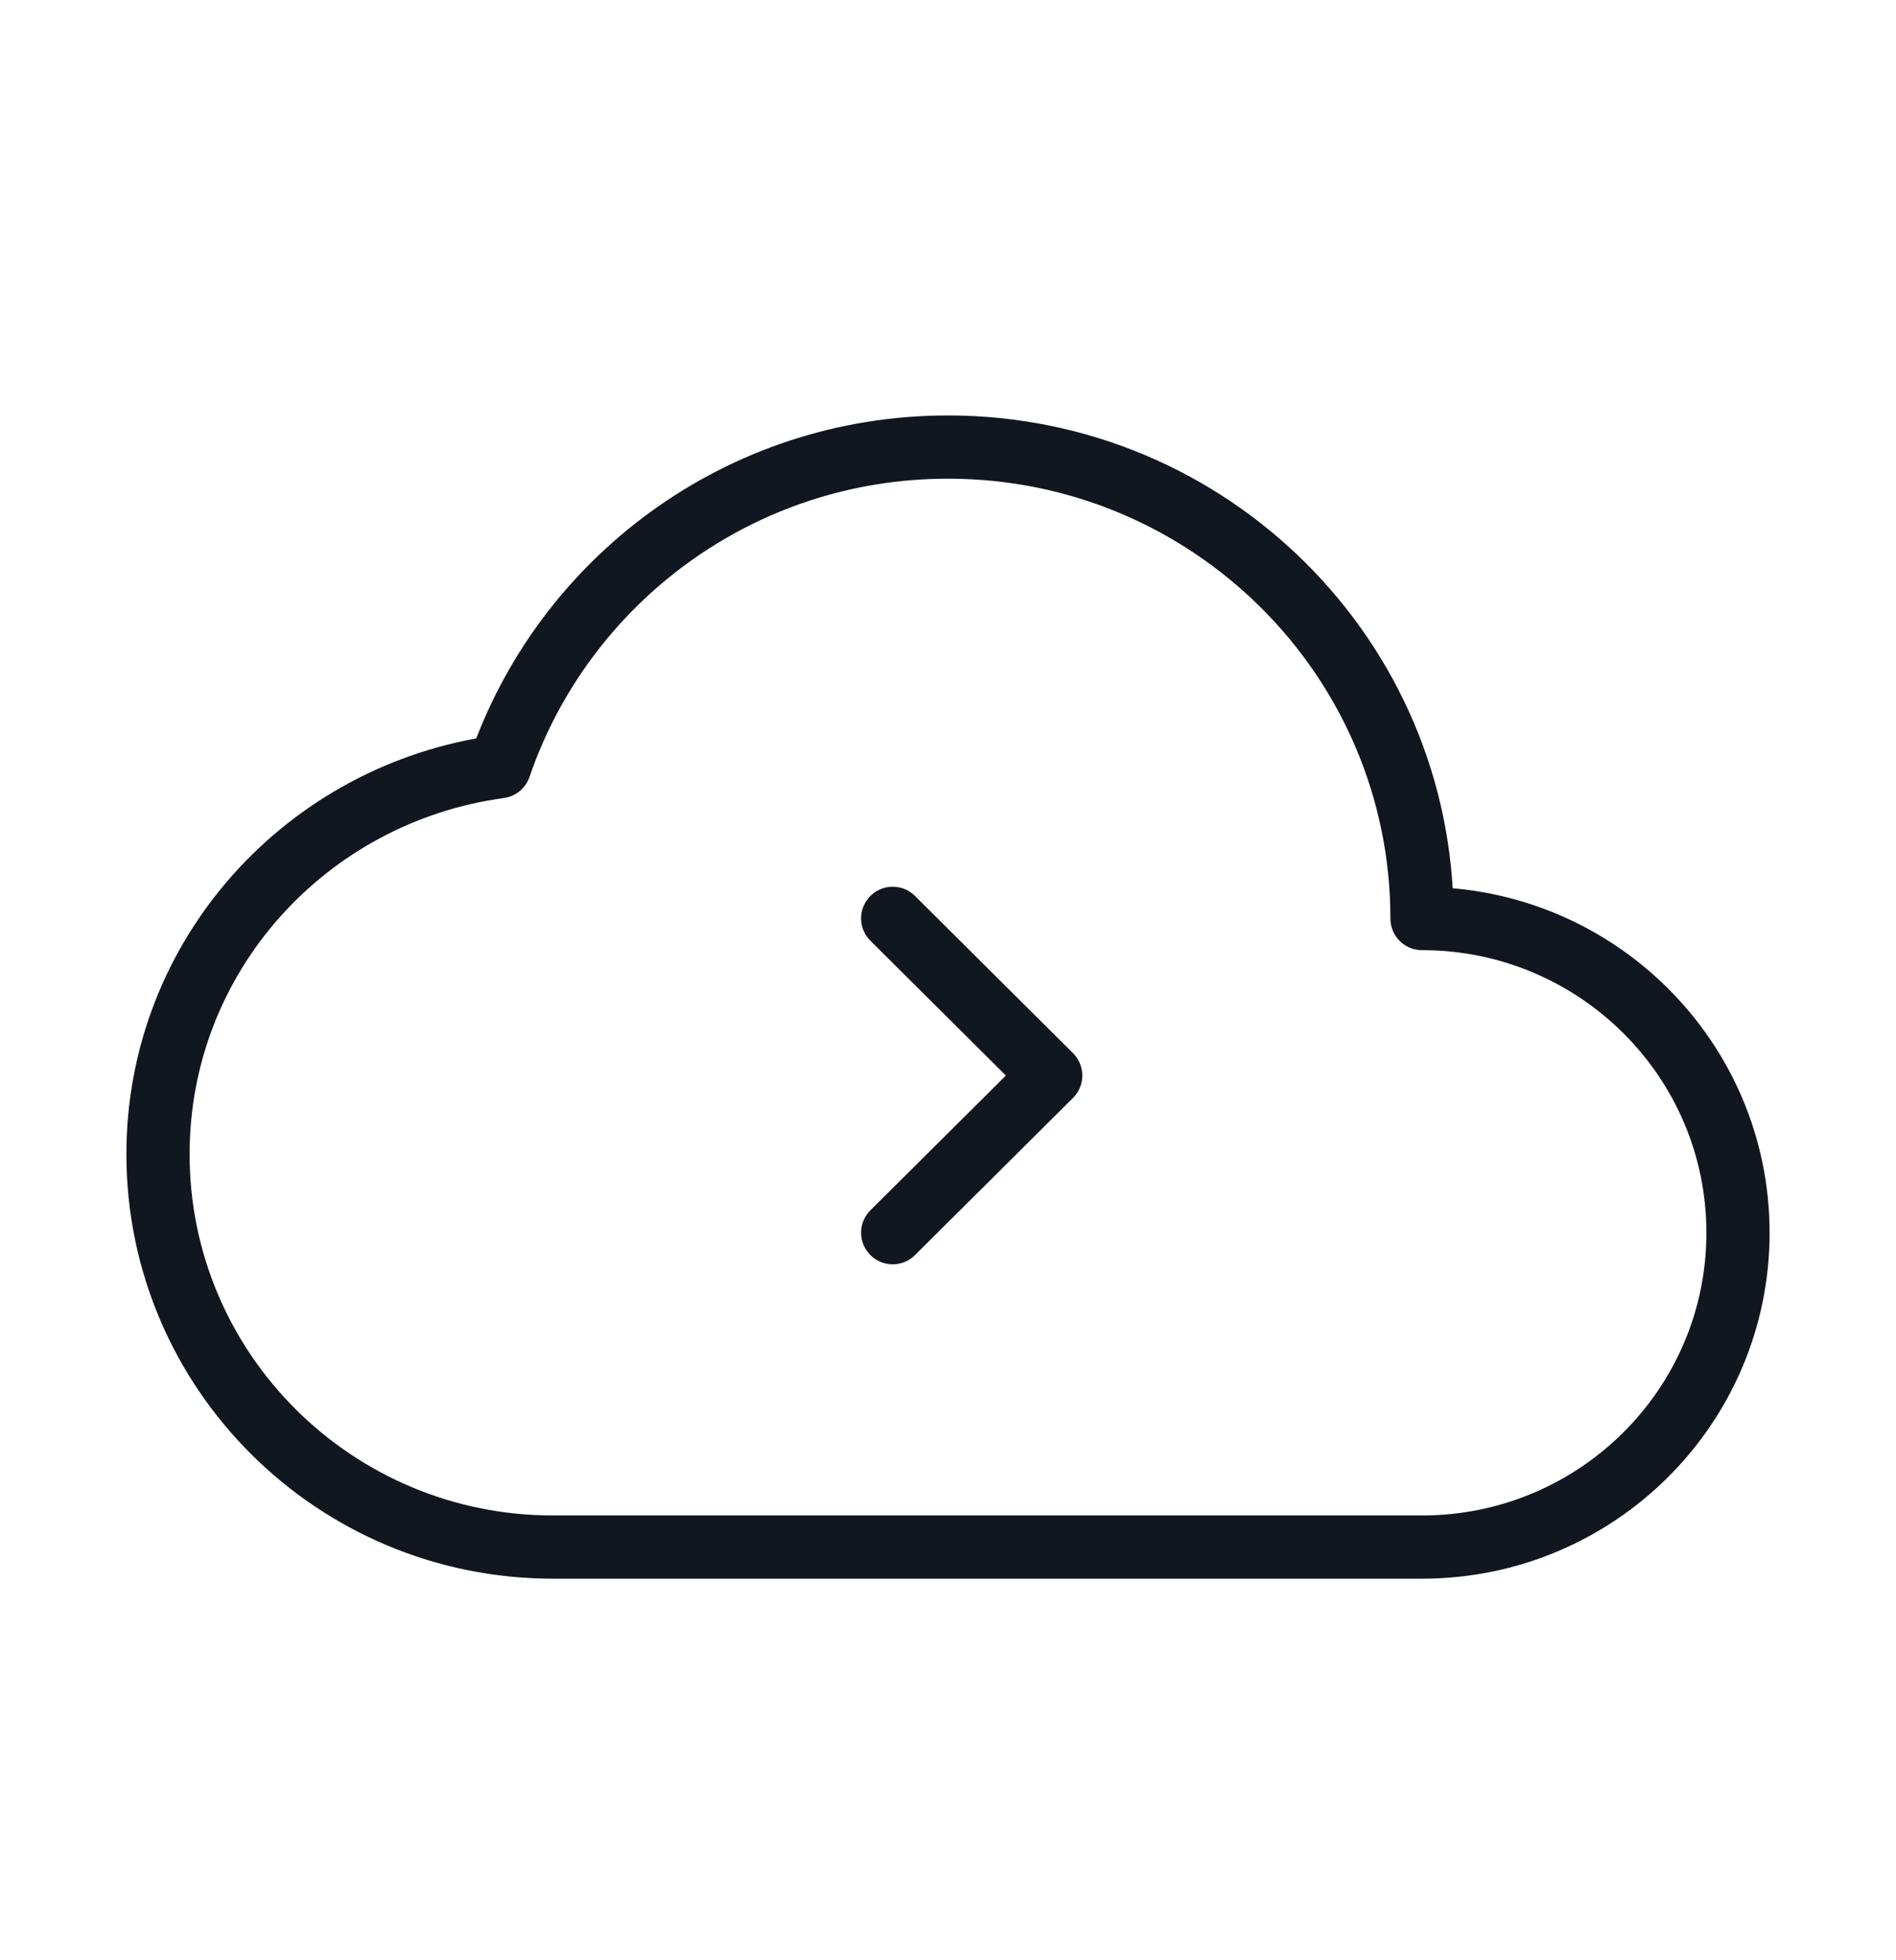 <svg width="30" height="31" viewBox="0 0 30 31" fill="none" xmlns="http://www.w3.org/2000/svg">
<path fill-rule="evenodd" clip-rule="evenodd" d="M7.905 12.125C4.856 12.539 2.5 15.11 2.5 18.253C2.5 21.684 5.299 24.466 8.75 24.466H22.5C25.261 24.466 27.5 22.241 27.5 19.496C27.5 16.751 25.261 14.526 22.5 14.526C22.5 10.408 19.142 7.07 15 7.07C11.704 7.07 8.911 9.186 7.905 12.125Z" stroke="#12161F" stroke-linecap="round" stroke-linejoin="round"/>
<path d="M14.125 14.523L16.625 17.009L14.125 19.494" stroke="#12161F" stroke-linecap="round" stroke-linejoin="round"/>
</svg>
